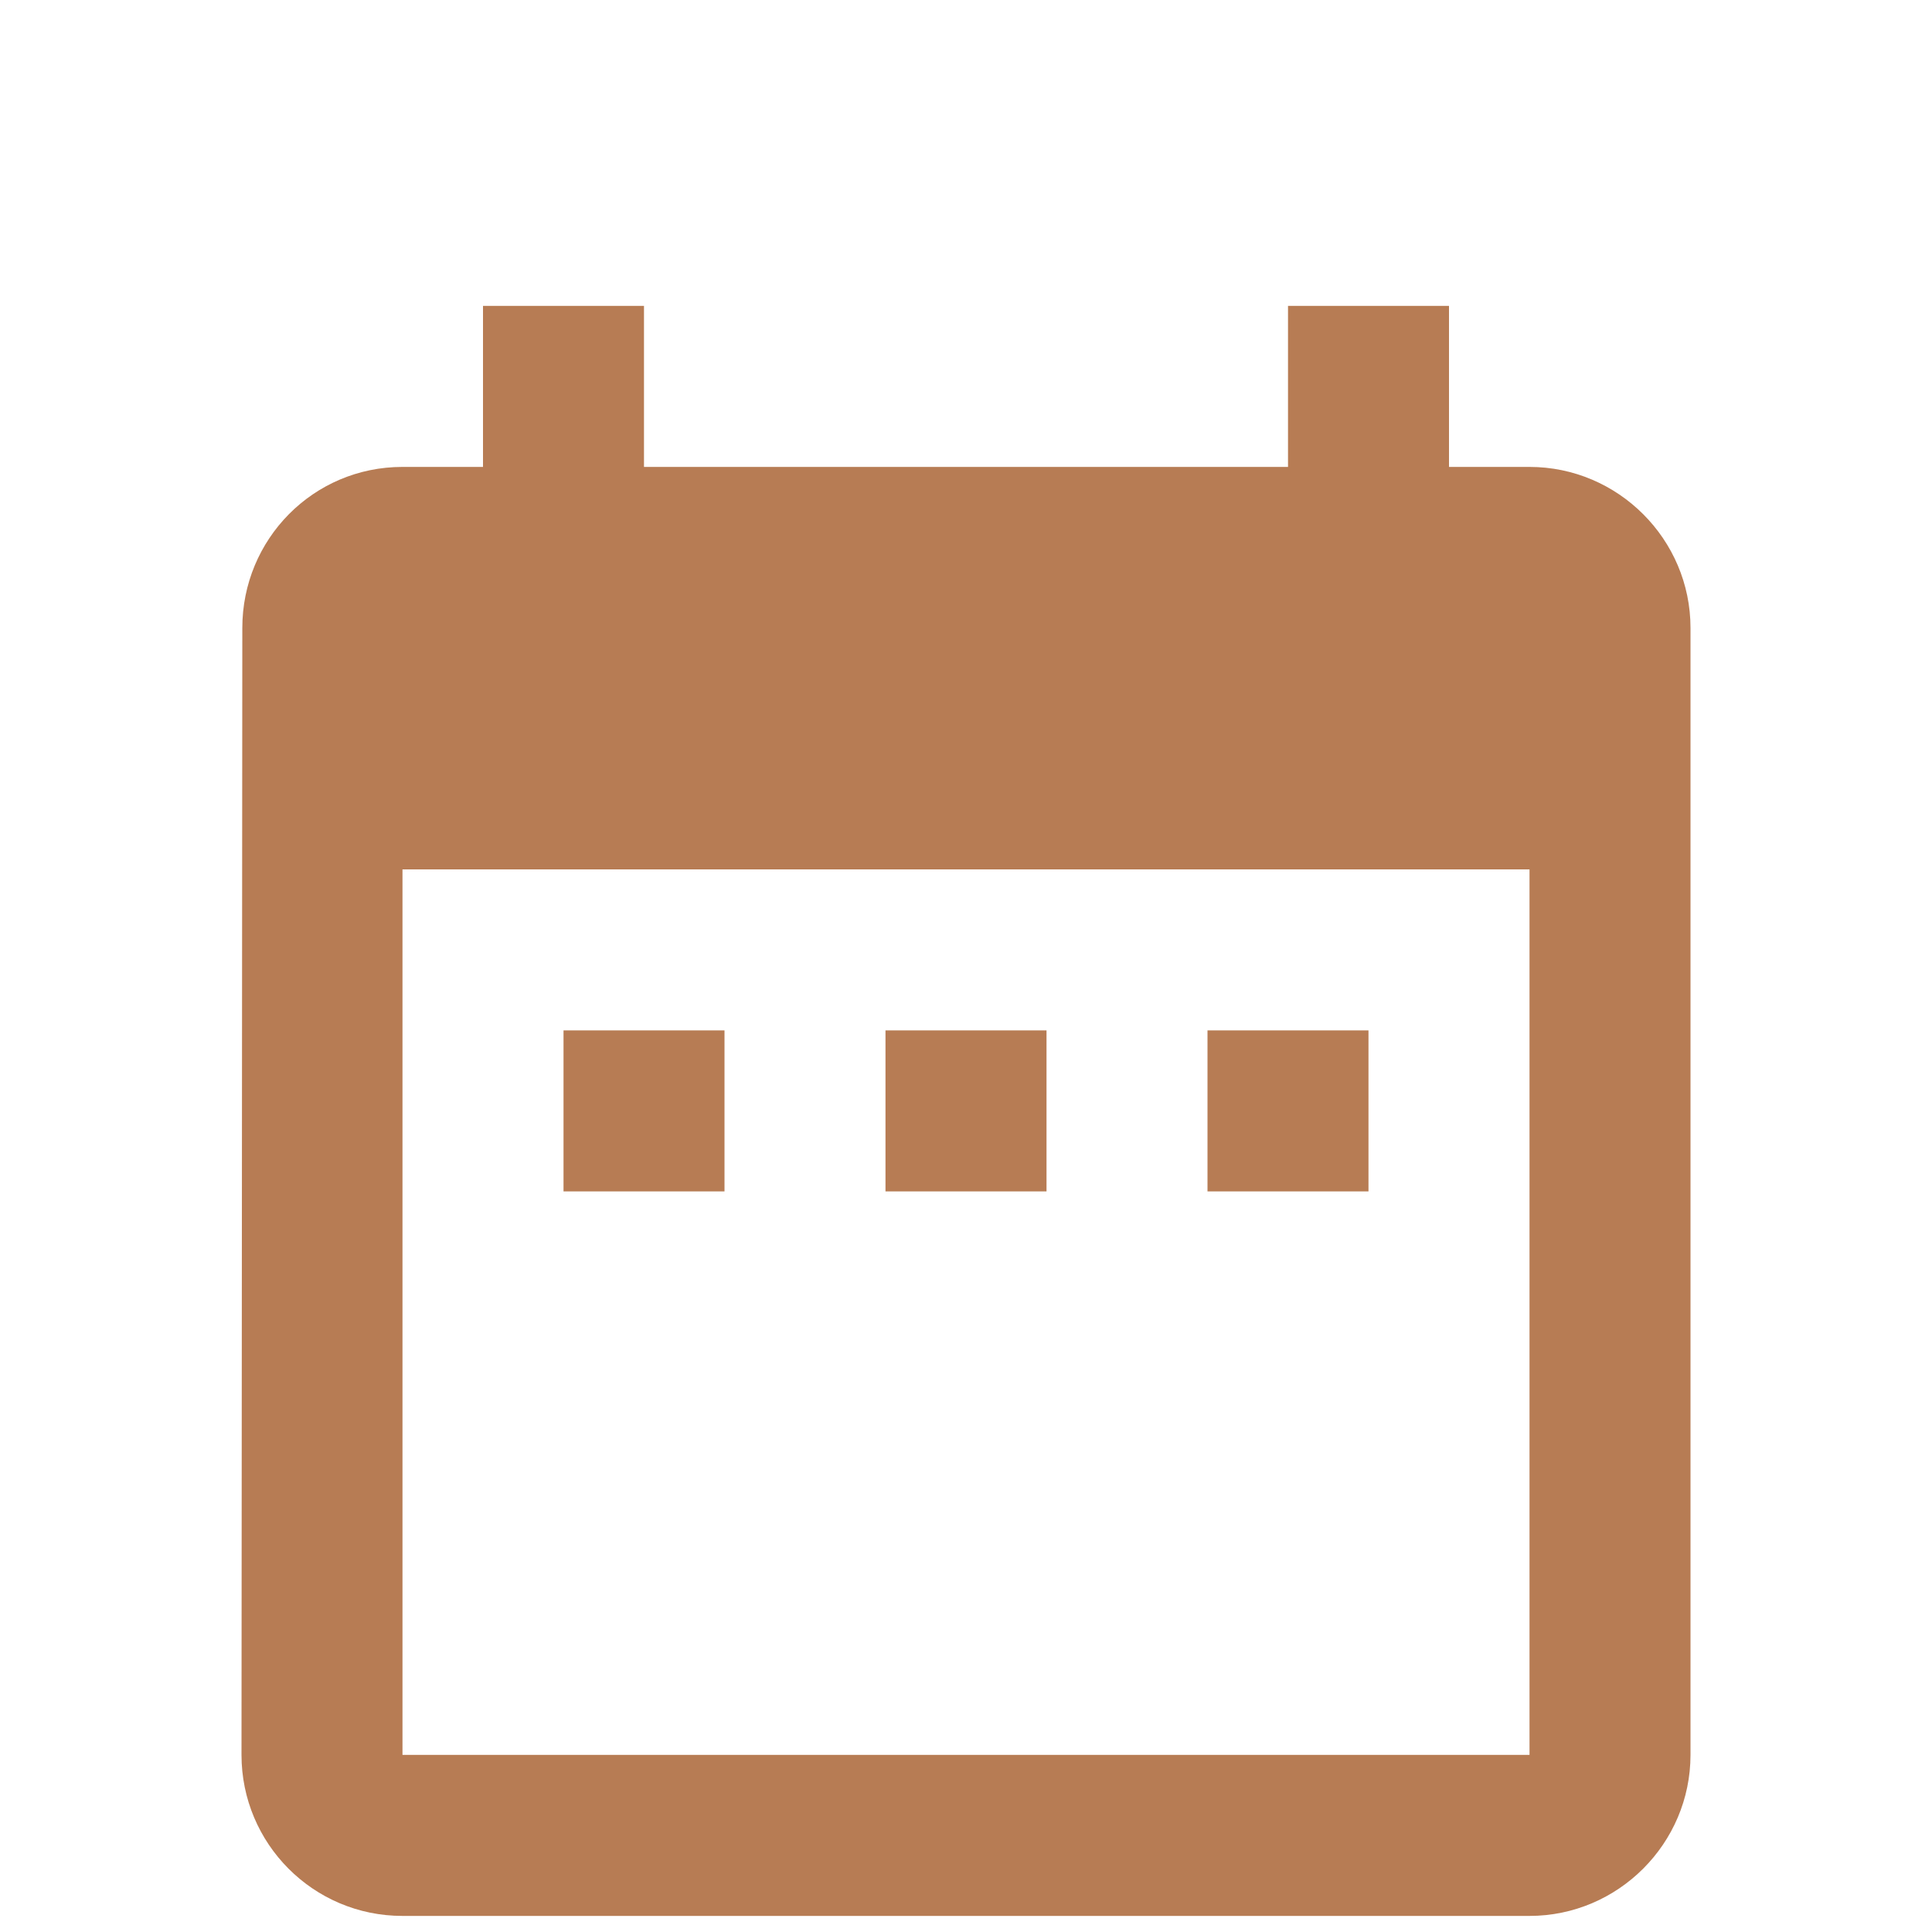 <svg width="40" height="40" viewBox="0 0 40 40" fill="none" xmlns="http://www.w3.org/2000/svg">
<g clip-path="url(#clip0_252_43)">
<path d="M15 21.333H11.667V24.667H15V21.333ZM21.667 21.333H18.333V24.667H21.667V21.333ZM28.333 21.333H25V24.667H28.333V21.333ZM31.667 9.667H30V6.333H26.667V9.667H13.333V6.333H10V9.667H8.333C6.483 9.667 5.017 11.167 5.017 13L5 36.333C5 38.167 6.483 39.667 8.333 39.667H31.667C33.5 39.667 35 38.167 35 36.333V13C35 11.167 33.5 9.667 31.667 9.667ZM31.667 36.333H8.333V18H31.667V36.333Z" fill="#B77C54"/>
</g>
<defs>
<clipPath id="clip0_252_43">
<rect width="40" height="40" fill="white"/>
</clipPath>
</defs>
</svg>
